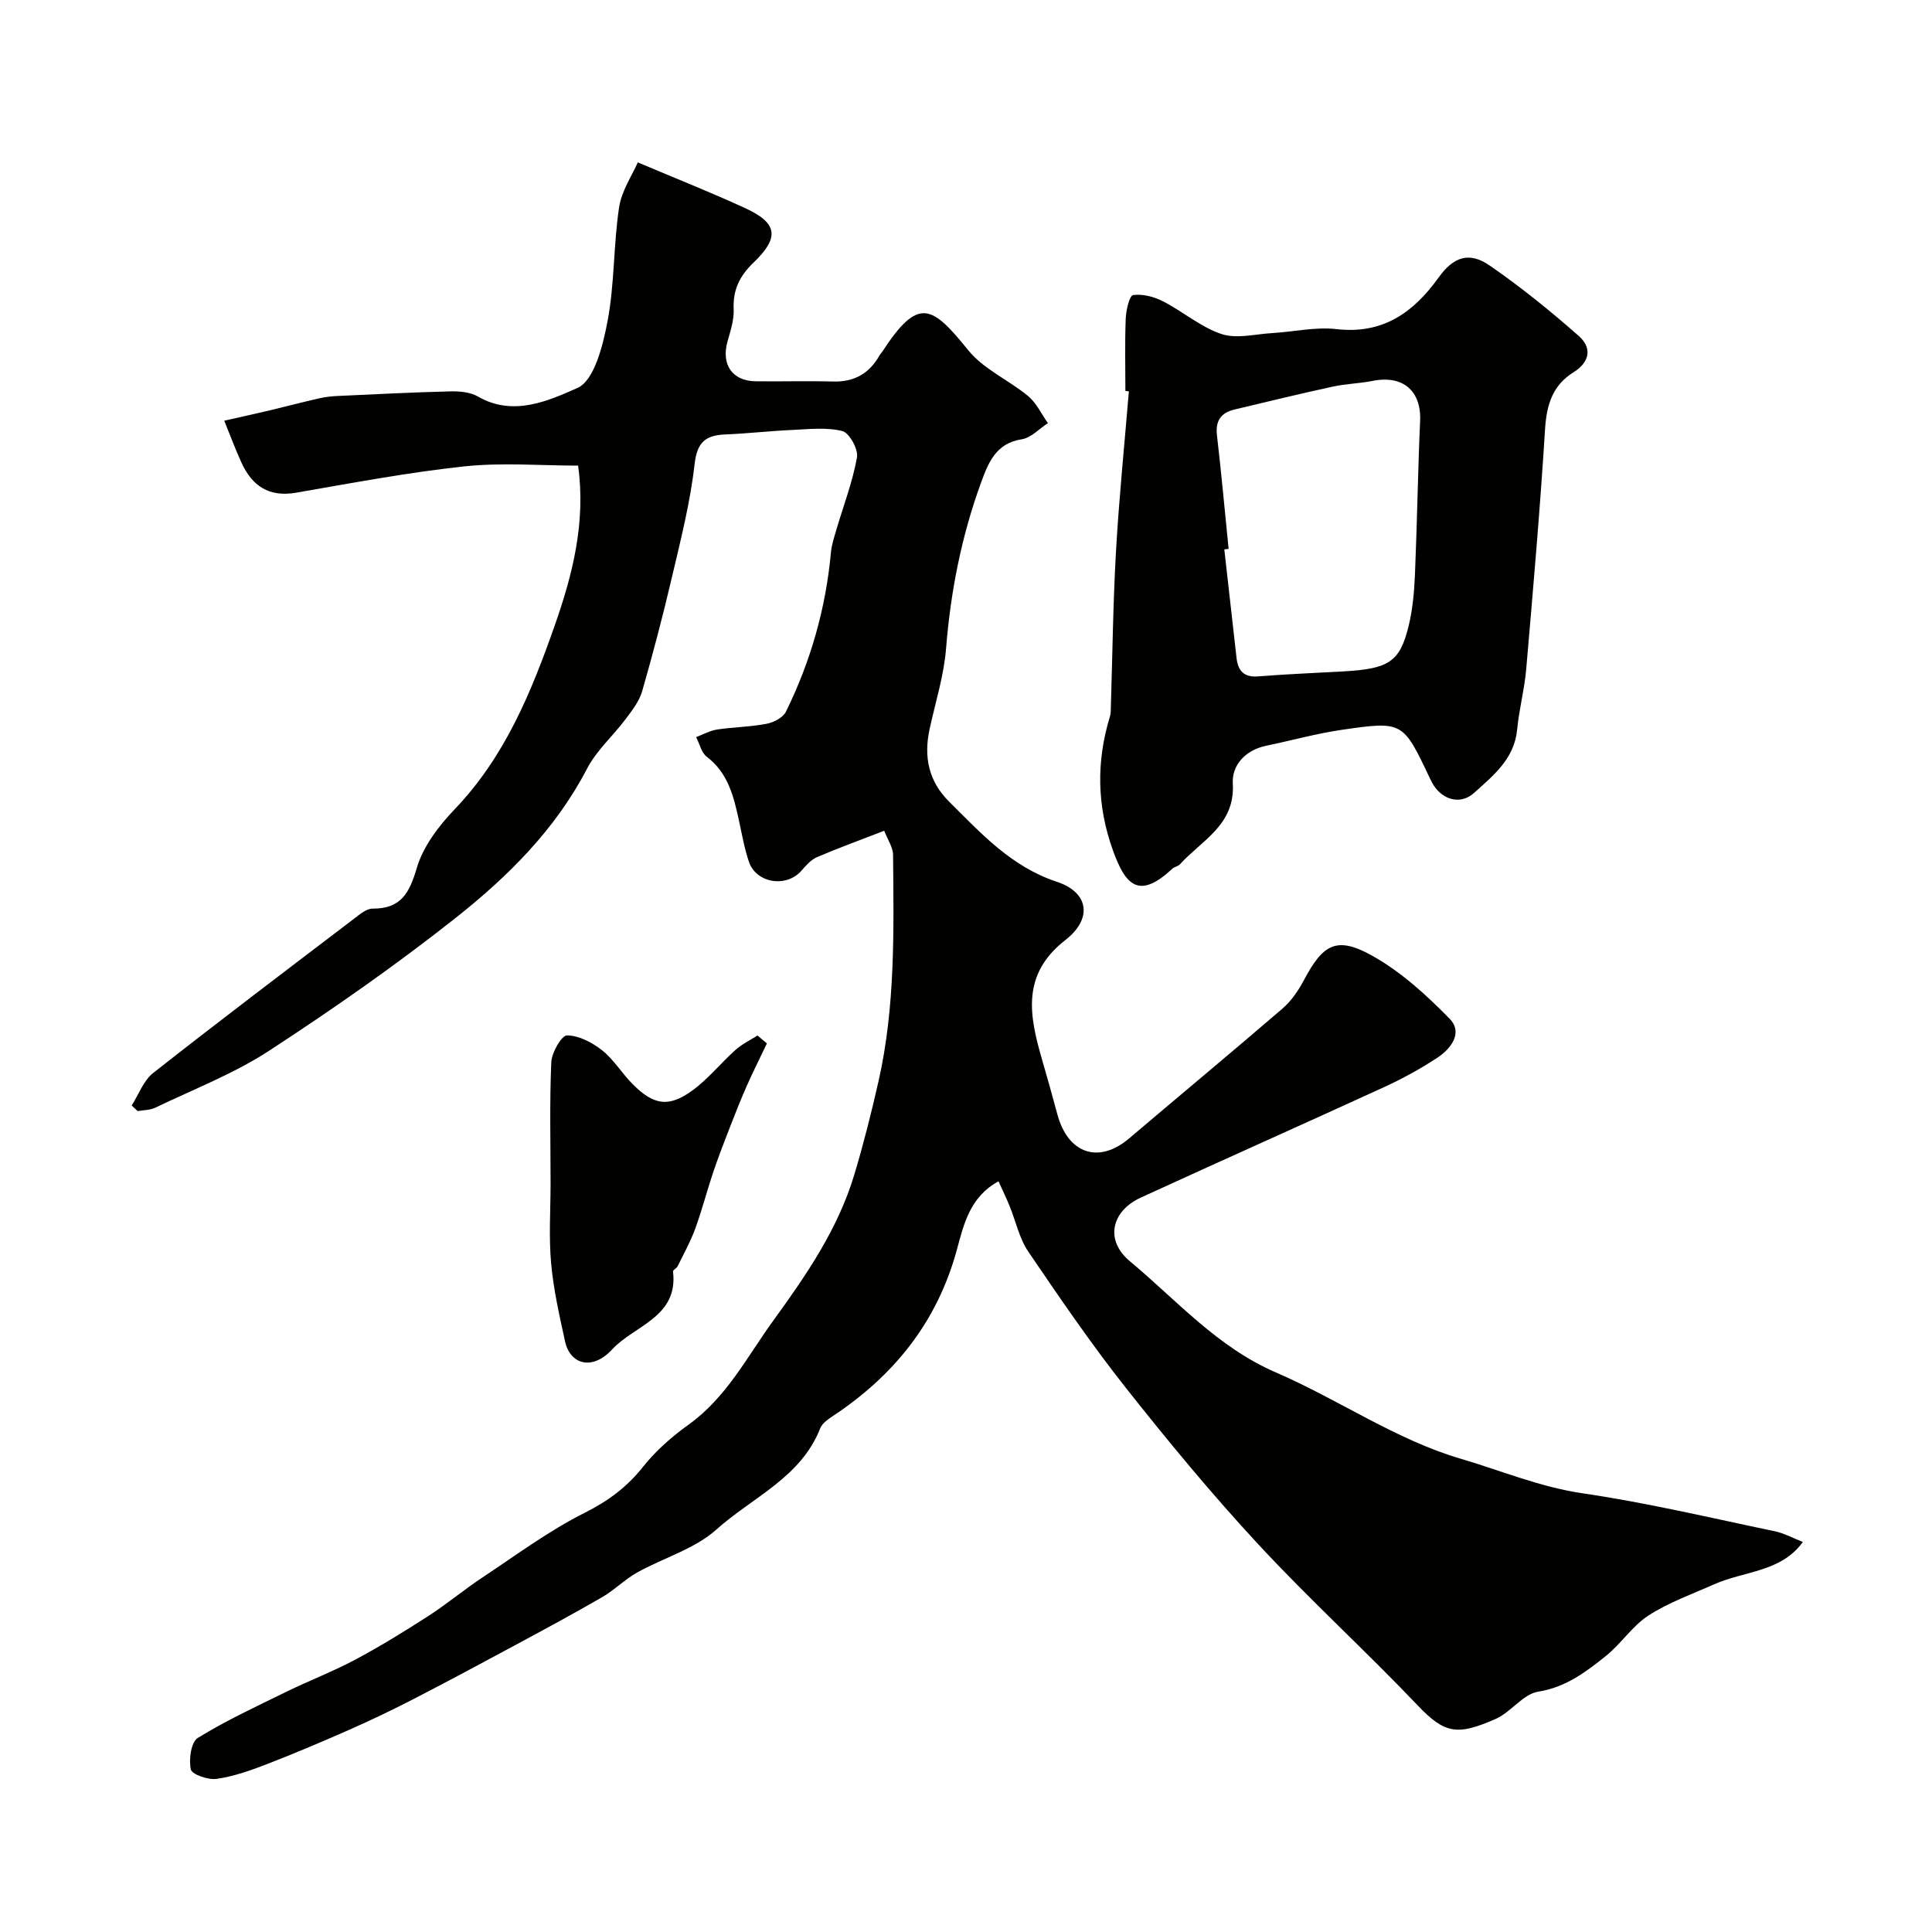 <svg enable-background="new 0 0 400 400" viewBox="0 0 400 400" xmlns="http://www.w3.org/2000/svg"><g fill="#010100"><path d="m183.07 172c-5.13 1.99-9.57 3.59-13.89 5.45-1.24.53-2.29 1.7-3.2 2.76-3.09 3.63-9.4 2.71-10.93-1.8-.93-2.75-1.43-5.65-2.05-8.5-1.09-4.98-2.23-9.85-6.67-13.23-1.12-.85-1.49-2.69-2.2-4.07 1.44-.54 2.84-1.34 4.33-1.57 3.4-.51 6.89-.54 10.26-1.19 1.47-.28 3.39-1.27 3.99-2.49 5.13-10.41 8.27-21.43 9.33-33.02.15-1.6.69-3.17 1.14-4.73 1.46-4.97 3.35-9.85 4.25-14.92.3-1.67-1.58-5.07-3.03-5.44-3.29-.83-6.94-.39-10.43-.23-4.62.21-9.22.74-13.84.93-4.12.17-5.82 1.65-6.33 6.2-.89 7.89-2.88 15.67-4.7 23.42-1.85 7.91-3.91 15.77-6.16 23.58-.6 2.09-2.11 3.99-3.45 5.78-2.6 3.46-6 6.46-7.96 10.23-6.53 12.57-16.35 22.3-27.15 30.85-12.4 9.81-25.43 18.91-38.69 27.55-7.3 4.76-15.62 7.96-23.53 11.77-1.08.52-2.43.49-3.65.71-.42-.39-.83-.77-1.25-1.16 1.46-2.27 2.44-5.15 4.45-6.73 13.75-10.82 27.71-21.37 41.63-31.97 1.15-.88 2.54-2.07 3.81-2.06 5.9.03 7.62-3.25 9.16-8.47 1.32-4.46 4.56-8.7 7.87-12.15 10.38-10.84 15.86-24.3 20.67-38 3.69-10.5 6.47-21.38 4.84-33.1-7.79 0-15.76-.67-23.56.16-11.67 1.25-23.25 3.45-34.84 5.45-5.6.97-9.1-1.4-11.3-6.23-1.3-2.84-2.38-5.78-3.56-8.68 3.14-.71 6.29-1.4 9.42-2.14 3.41-.81 6.81-1.71 10.23-2.49 1.27-.29 2.58-.43 3.88-.49 7.76-.36 15.52-.76 23.29-.95 1.91-.05 4.12.15 5.71 1.07 7.3 4.23 14.62.86 20.6-1.78 3.49-1.54 5.28-8.83 6.23-13.84 1.46-7.71 1.21-15.74 2.38-23.52.52-3.48 2.74-6.71 3.88-9.34 8.1 3.43 15.3 6.27 22.31 9.51 6.66 3.08 7.06 6.05 1.63 11.26-2.82 2.7-4.28 5.61-4.09 9.6.1 2.2-.65 4.5-1.27 6.68-1.35 4.78.95 8.21 5.81 8.27 5.33.07 10.67-.1 16 .05 4.39.13 7.53-1.64 9.65-5.4.16-.29.41-.52.59-.8 7.48-11.45 10.23-9.62 17.8-.26 3.18 3.93 8.39 6.16 12.4 9.49 1.72 1.43 2.74 3.7 4.08 5.59-1.8 1.16-3.5 3.05-5.43 3.34-5.39.82-6.95 4.96-8.42 8.99-4.05 11.09-6.3 22.55-7.24 34.36-.45 5.63-2.22 11.15-3.42 16.72-1.22 5.68-.2 10.73 4.05 14.95 6.65 6.6 12.86 13.47 22.35 16.61 6.6 2.19 7.39 7.63 1.72 12.05-9.18 7.15-7.45 15.69-4.82 24.76 1.08 3.75 2.15 7.5 3.15 11.26 2.19 8.24 8.59 10.39 14.88 5.04 10.57-8.98 21.25-17.84 31.76-26.89 1.81-1.56 3.27-3.71 4.41-5.85 4-7.56 6.83-9.19 14.24-5.03 5.91 3.32 11.16 8.11 15.94 13 2.82 2.89.29 6.21-2.56 8.08-3.51 2.31-7.24 4.35-11.06 6.1-16.74 7.68-33.58 15.16-50.32 22.85-6.12 2.81-7.46 8.84-2.28 13.16 9.71 8.09 18.11 17.79 30.21 23.02 12.96 5.6 24.95 13.98 38.32 17.89 8.25 2.42 16.43 5.87 25.21 7.15 13.34 1.95 26.5 5.09 39.71 7.84 2.04.42 3.95 1.48 5.9 2.24-4.5 6.25-12.16 6-18.38 8.77-4.59 2.04-9.42 3.76-13.59 6.46-3.34 2.16-5.66 5.85-8.81 8.37-4.14 3.31-8.27 6.48-14.01 7.39-3.15.5-5.64 4.26-8.82 5.65-7.81 3.43-10.47 3.16-16.09-2.76-10.8-11.35-22.41-21.92-33.05-33.4-9.6-10.36-18.63-21.28-27.39-32.36-7.18-9.08-13.73-18.67-20.24-28.26-1.86-2.75-2.57-6.28-3.86-9.43-.66-1.62-1.43-3.2-2.29-5.1-5.94 3.22-7.21 8.98-8.6 14.09-4.08 15.07-13.07 26.18-25.86 34.62-.95.63-2.07 1.45-2.46 2.44-4 10.2-14.07 14.29-21.47 20.93-4.51 4.05-10.99 5.87-16.46 8.93-2.54 1.42-4.66 3.61-7.18 5.07-5.91 3.42-11.93 6.66-17.94 9.9-7.02 3.78-14.05 7.55-21.14 11.21-4.31 2.22-8.69 4.32-13.12 6.28-5.76 2.54-11.56 5-17.43 7.27-3.32 1.28-6.76 2.49-10.25 2.98-1.74.24-5.08-.91-5.31-1.96-.45-2.05.04-5.66 1.44-6.52 5.89-3.63 12.22-6.56 18.45-9.61 4.68-2.29 9.57-4.15 14.16-6.6 5.17-2.76 10.17-5.84 15.1-9.02 3.84-2.47 7.36-5.43 11.16-7.95 7-4.64 13.81-9.71 21.27-13.45 4.89-2.45 8.74-5.34 12.09-9.56 2.63-3.31 5.96-6.22 9.42-8.7 7.84-5.63 12.07-14.03 17.52-21.54 6.84-9.42 13.39-18.97 16.77-30.24 1.91-6.38 3.54-12.85 5.01-19.34 3.48-15.43 3.14-31.13 3-46.8 0-1.58-1.15-3.21-1.83-5.01z"/><path d="m233 80.94c0-5-.13-10 .07-14.99.07-1.72.78-4.76 1.52-4.86 1.98-.27 4.32.34 6.17 1.28 4.13 2.11 7.81 5.34 12.11 6.78 3.15 1.05 7.01.02 10.55-.19 4.43-.26 8.94-1.32 13.28-.82 9.61 1.1 15.94-3.43 21.14-10.67 3.07-4.28 6.29-5.44 10.56-2.51 6.45 4.44 12.58 9.41 18.46 14.59 2.71 2.38 2.42 5.35-1.1 7.54-4.29 2.66-5.56 6.71-5.87 11.72-1.03 16.58-2.47 33.13-3.9 49.68-.36 4.21-1.48 8.34-1.88 12.55-.58 6.1-4.95 9.54-8.94 13.14-2.9 2.61-6.83 1.36-8.71-2.21-.15-.29-.3-.59-.44-.88-5.54-11.69-5.56-11.82-18.13-10-5.31.77-10.52 2.22-15.78 3.32-4.28.89-7.09 4.03-6.87 7.8.5 8.62-6.43 11.74-10.92 16.71-.41.45-1.21.55-1.66.98-6.93 6.47-9.68 3.28-12.25-3.87-3.33-9.24-3.45-18.41-.6-27.72.19-.62.16-1.31.18-1.97.34-10.76.45-21.54 1.07-32.29.63-11.02 1.75-22.02 2.66-33.03-.24-.04-.48-.06-.72-.08zm21.37 32.7c-.3.03-.59.06-.89.1.84 7.49 1.68 14.98 2.53 22.47.3 2.65 1.5 4.07 4.49 3.83 5.91-.48 11.83-.7 17.75-1.04 9.3-.54 11.57-1.97 13.38-9.35.85-3.47 1.17-7.12 1.32-10.7.45-10.6.6-21.21 1.07-31.81.28-6.2-3.57-9.54-9.82-8.28-2.72.54-5.54.59-8.24 1.18-6.82 1.48-13.6 3.13-20.39 4.75-2.8.67-3.96 2.34-3.61 5.34.91 7.82 1.62 15.67 2.41 23.51z"/><path d="m158.78 216.03c-1.4 2.94-2.87 5.86-4.19 8.84-1.29 2.93-2.46 5.91-3.62 8.89-1.17 3.02-2.34 6.05-3.37 9.12-1.28 3.83-2.28 7.75-3.67 11.53-.98 2.67-2.37 5.19-3.63 7.75-.21.43-.99.78-.96 1.09 1.14 9.46-8.03 11.17-12.59 16.12-4.12 4.48-8.72 3.13-9.76-1.64-1.17-5.36-2.4-10.76-2.89-16.21-.49-5.49-.11-11.05-.11-16.58 0-8.35-.22-16.7.15-25.03.09-2 2.13-5.55 3.25-5.54 2.45.01 5.2 1.45 7.24 3.06 2.41 1.9 4.08 4.71 6.26 6.93 4.41 4.49 7.58 5 12.54 1.35 3.24-2.38 5.83-5.64 8.85-8.34 1.33-1.2 3.02-2 4.55-2.98.66.55 1.3 1.1 1.95 1.64z"/></g></svg>